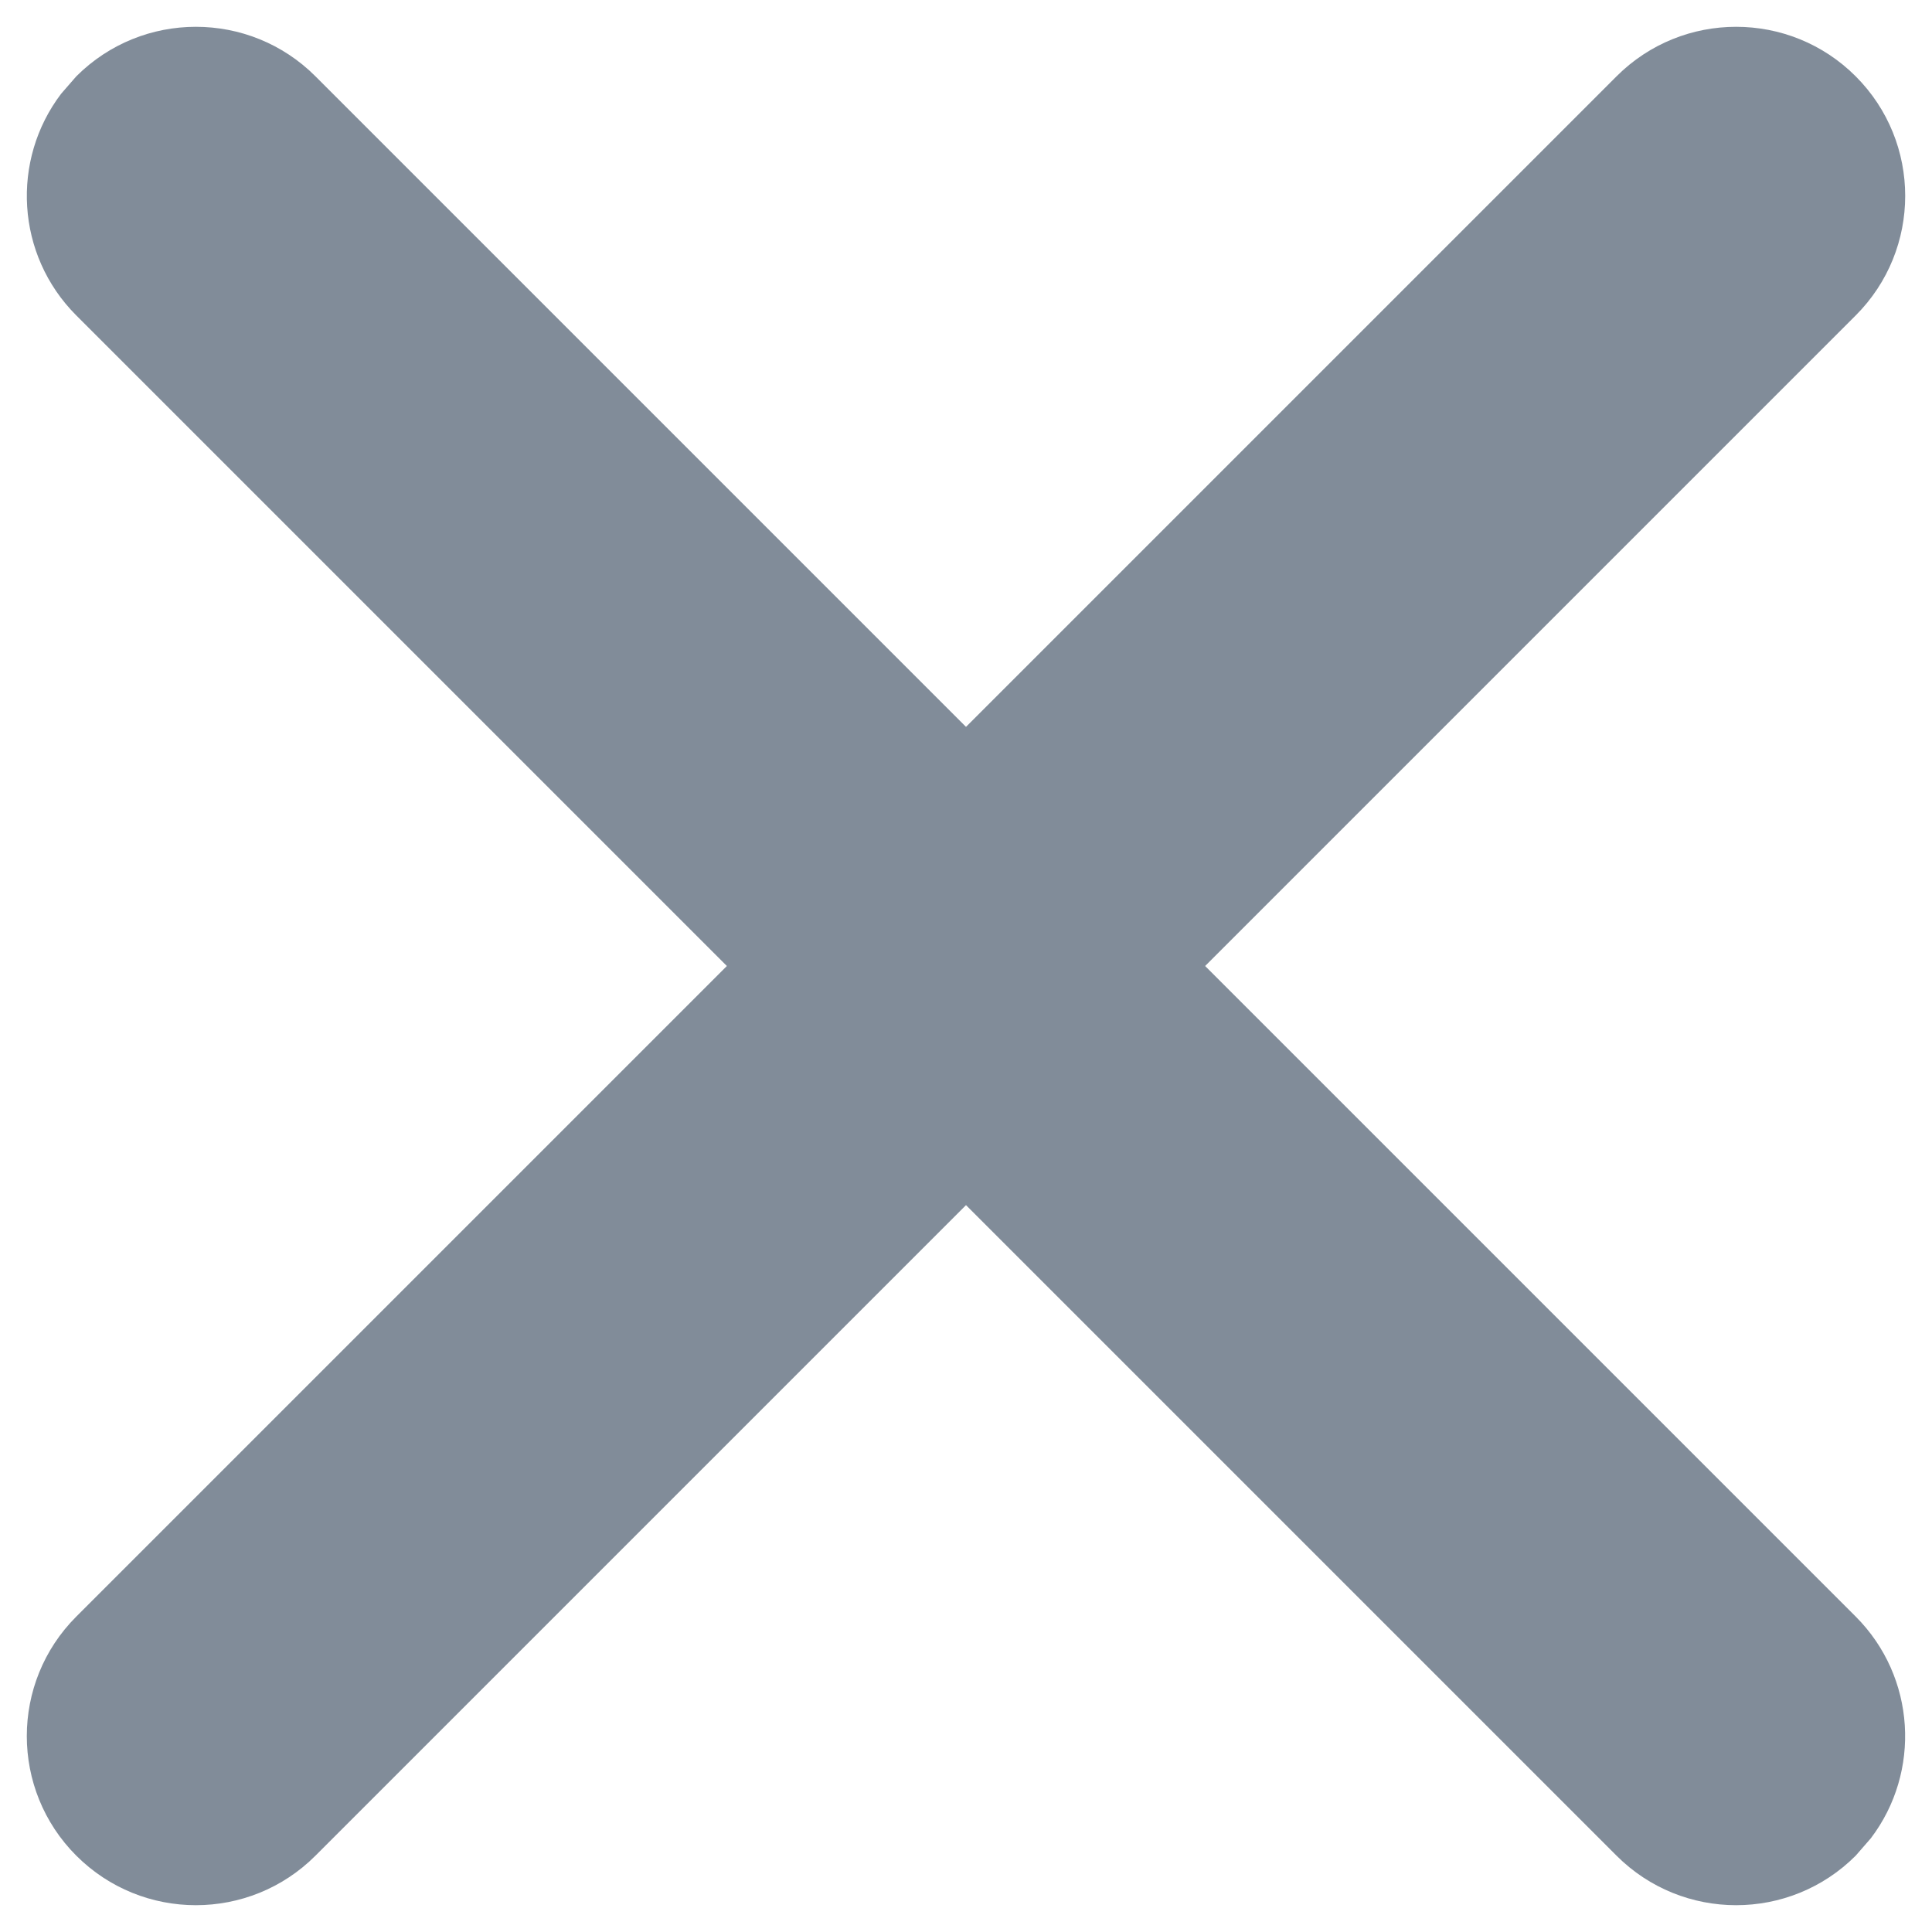 <svg width="18" height="18" viewBox="0 0 18 18" fill="none" xmlns="http://www.w3.org/2000/svg">
<path d="M17.289 0.711C17.904 1.326 17.904 2.324 17.289 2.939L11.228 9L17.289 15.061C17.852 15.625 17.899 16.51 17.43 17.127L17.289 17.289C16.674 17.904 15.676 17.904 15.061 17.289L9 11.228L2.939 17.289C2.324 17.904 1.326 17.904 0.711 17.289C0.096 16.674 0.096 15.676 0.711 15.061L6.772 9L0.711 2.939C0.147 2.375 0.101 1.49 0.57 0.873L0.711 0.711C1.326 0.096 2.324 0.096 2.939 0.711L9 6.772L15.061 0.711C15.676 0.096 16.674 0.096 17.289 0.711Z" fill="#818C99"/>
</svg>
